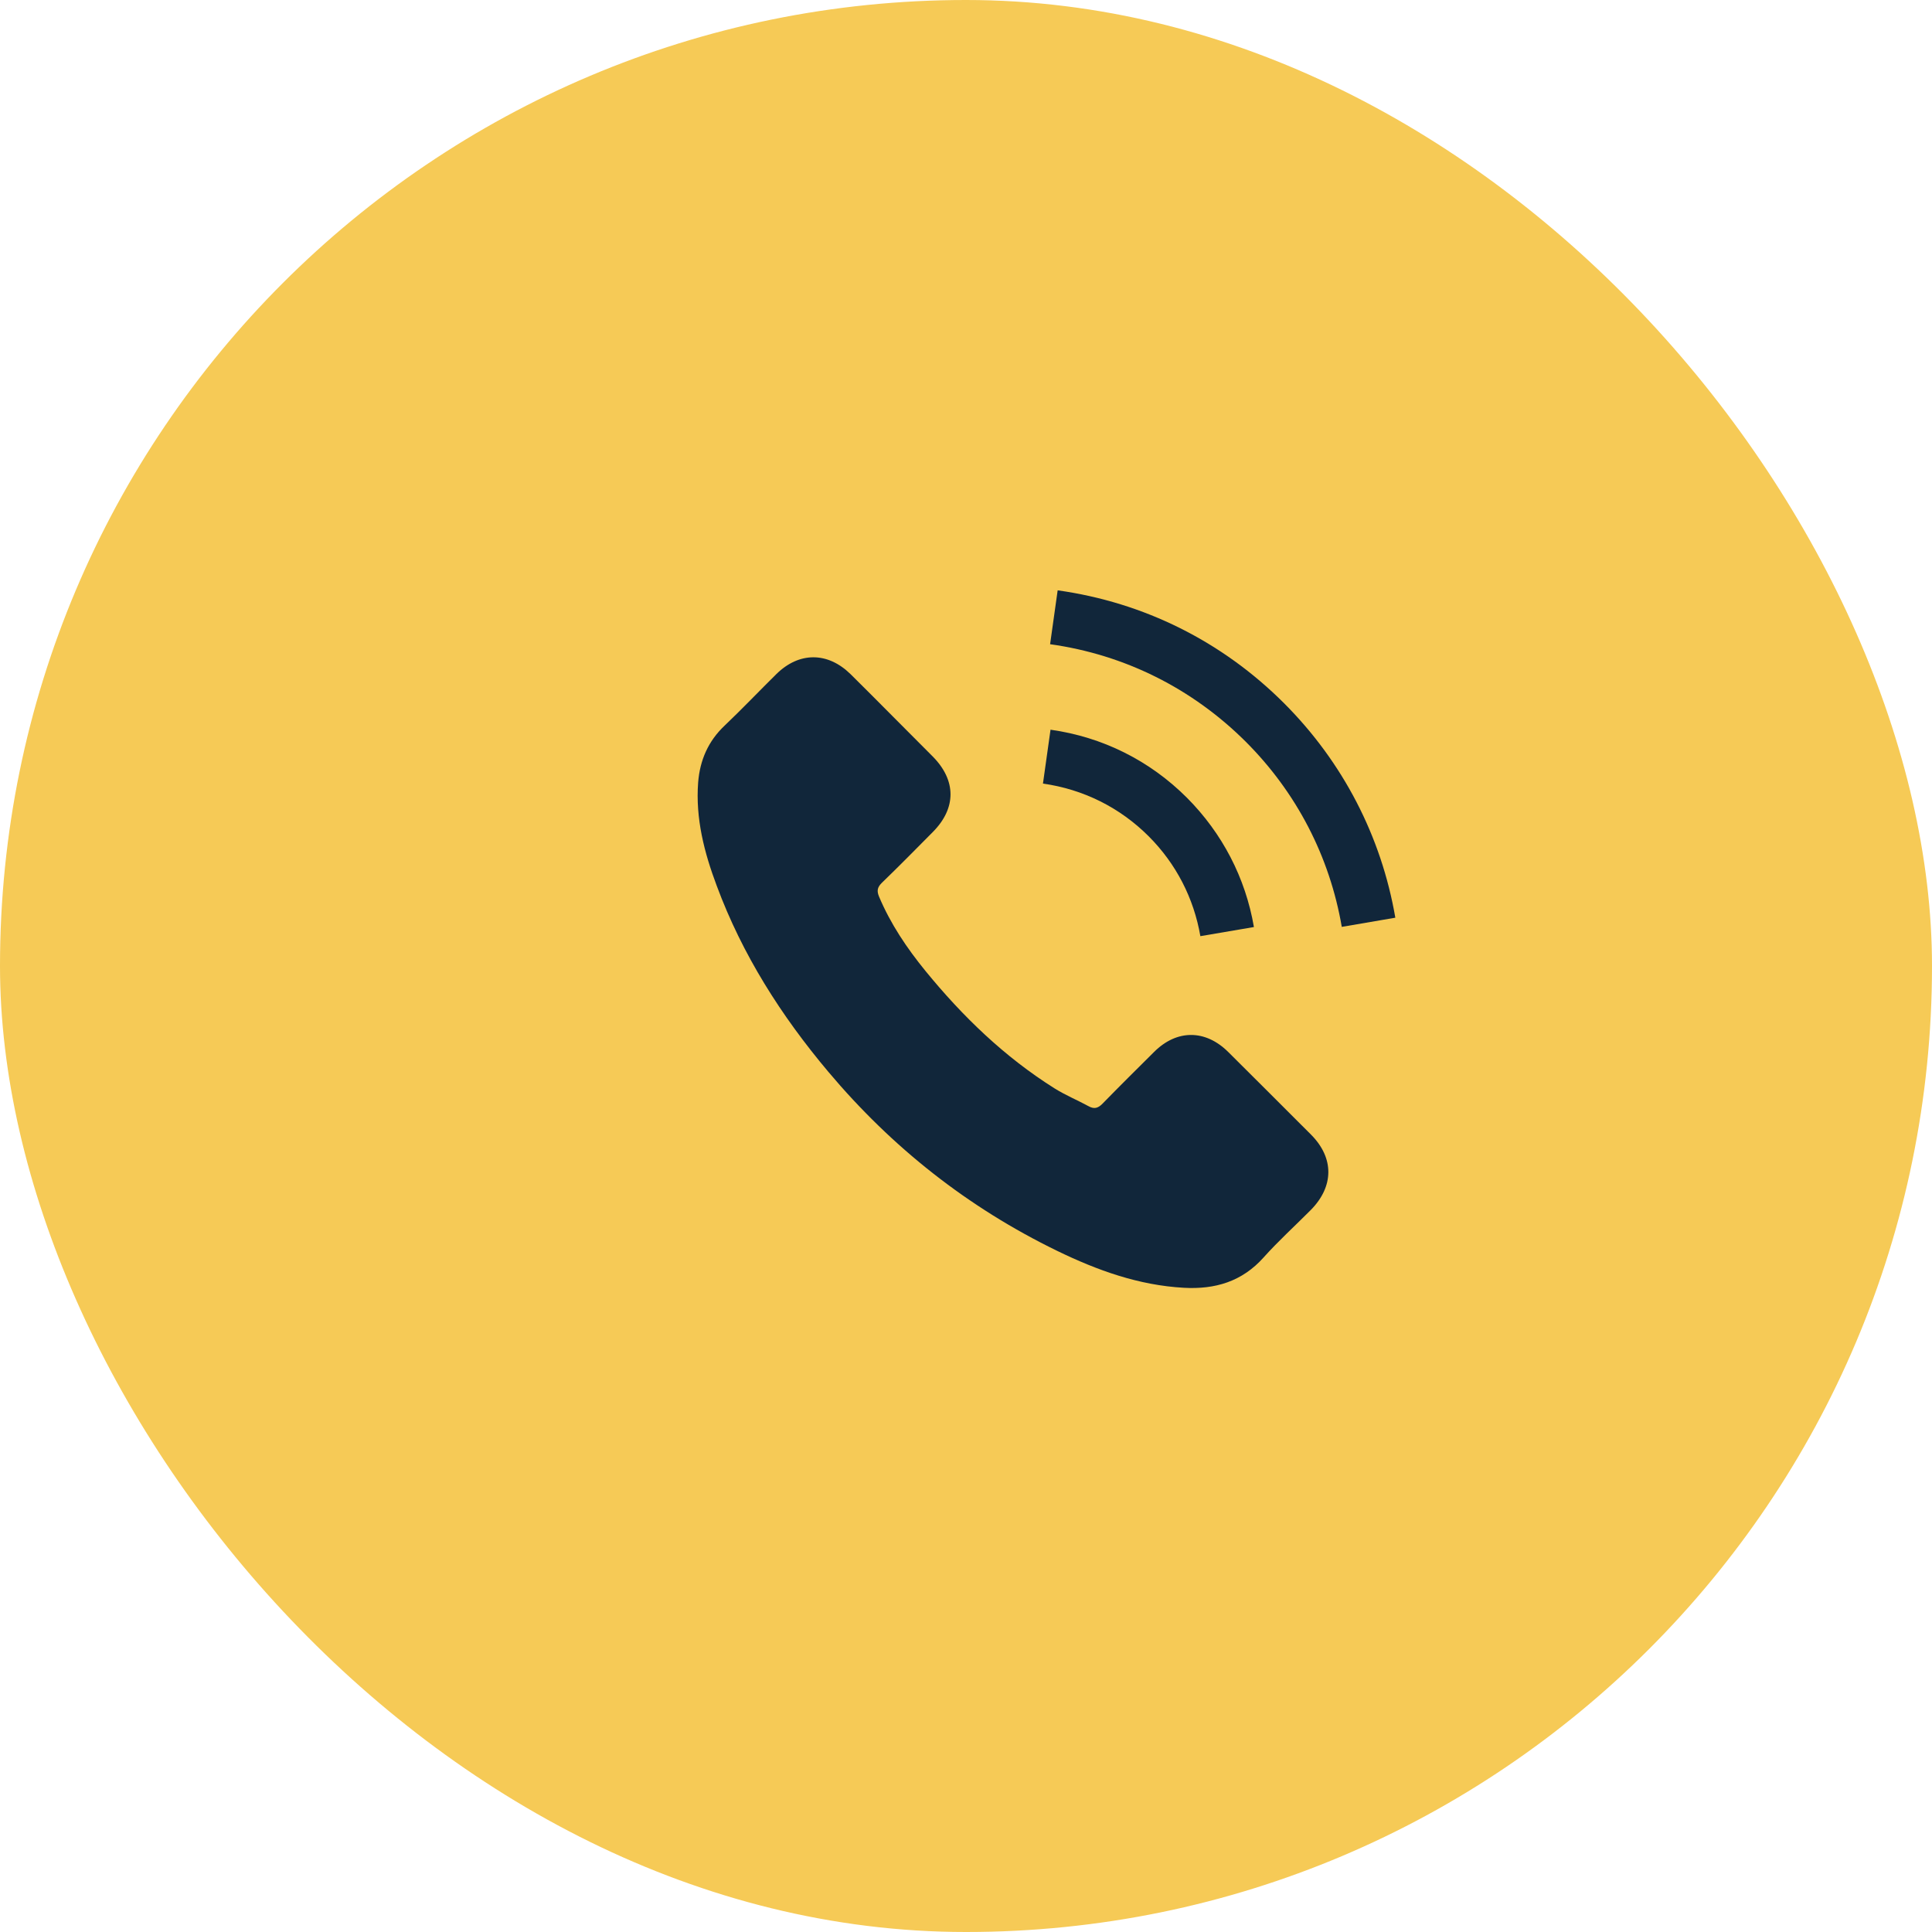 <svg width="36" height="36" viewBox="0 0 36 36" fill="none" xmlns="http://www.w3.org/2000/svg">
<rect width="36" height="36" rx="18" fill="#F6CA56"/>
<path d="M22.884 19.6C22.459 19.18 21.928 19.18 21.506 19.6C21.185 19.919 20.863 20.238 20.546 20.563C20.46 20.652 20.387 20.671 20.281 20.611C20.073 20.498 19.851 20.406 19.651 20.281C18.717 19.694 17.936 18.939 17.243 18.09C16.899 17.668 16.594 17.216 16.38 16.708C16.337 16.605 16.345 16.537 16.429 16.453C16.751 16.142 17.065 15.823 17.381 15.504C17.822 15.06 17.822 14.541 17.378 14.094C17.127 13.84 16.875 13.591 16.624 13.337C16.364 13.077 16.107 12.815 15.845 12.558C15.42 12.144 14.89 12.144 14.467 12.56C14.143 12.88 13.832 13.207 13.502 13.521C13.196 13.81 13.042 14.165 13.009 14.579C12.958 15.252 13.123 15.888 13.356 16.507C13.832 17.79 14.557 18.929 15.436 19.973C16.624 21.385 18.041 22.502 19.699 23.308C20.446 23.671 21.22 23.95 22.061 23.996C22.64 24.028 23.143 23.882 23.546 23.43C23.822 23.122 24.133 22.84 24.425 22.546C24.858 22.107 24.861 21.577 24.431 21.144C23.917 20.628 23.4 20.114 22.884 19.6Z" fill="#11263A"/>
<path d="M22.367 17.444L23.365 17.274C23.208 16.357 22.775 15.526 22.118 14.866C21.423 14.171 20.544 13.733 19.575 13.597L19.434 14.601C20.184 14.707 20.866 15.045 21.404 15.583C21.913 16.092 22.245 16.735 22.367 17.444Z" fill="#11263A"/>
<path d="M23.928 13.105C22.775 11.952 21.317 11.225 19.708 11L19.567 12.004C20.957 12.198 22.218 12.829 23.214 13.822C24.158 14.766 24.777 15.959 25.002 17.271L26 17.1C25.738 15.58 25.021 14.2 23.928 13.105Z" fill="#11263A"/>
</svg>
